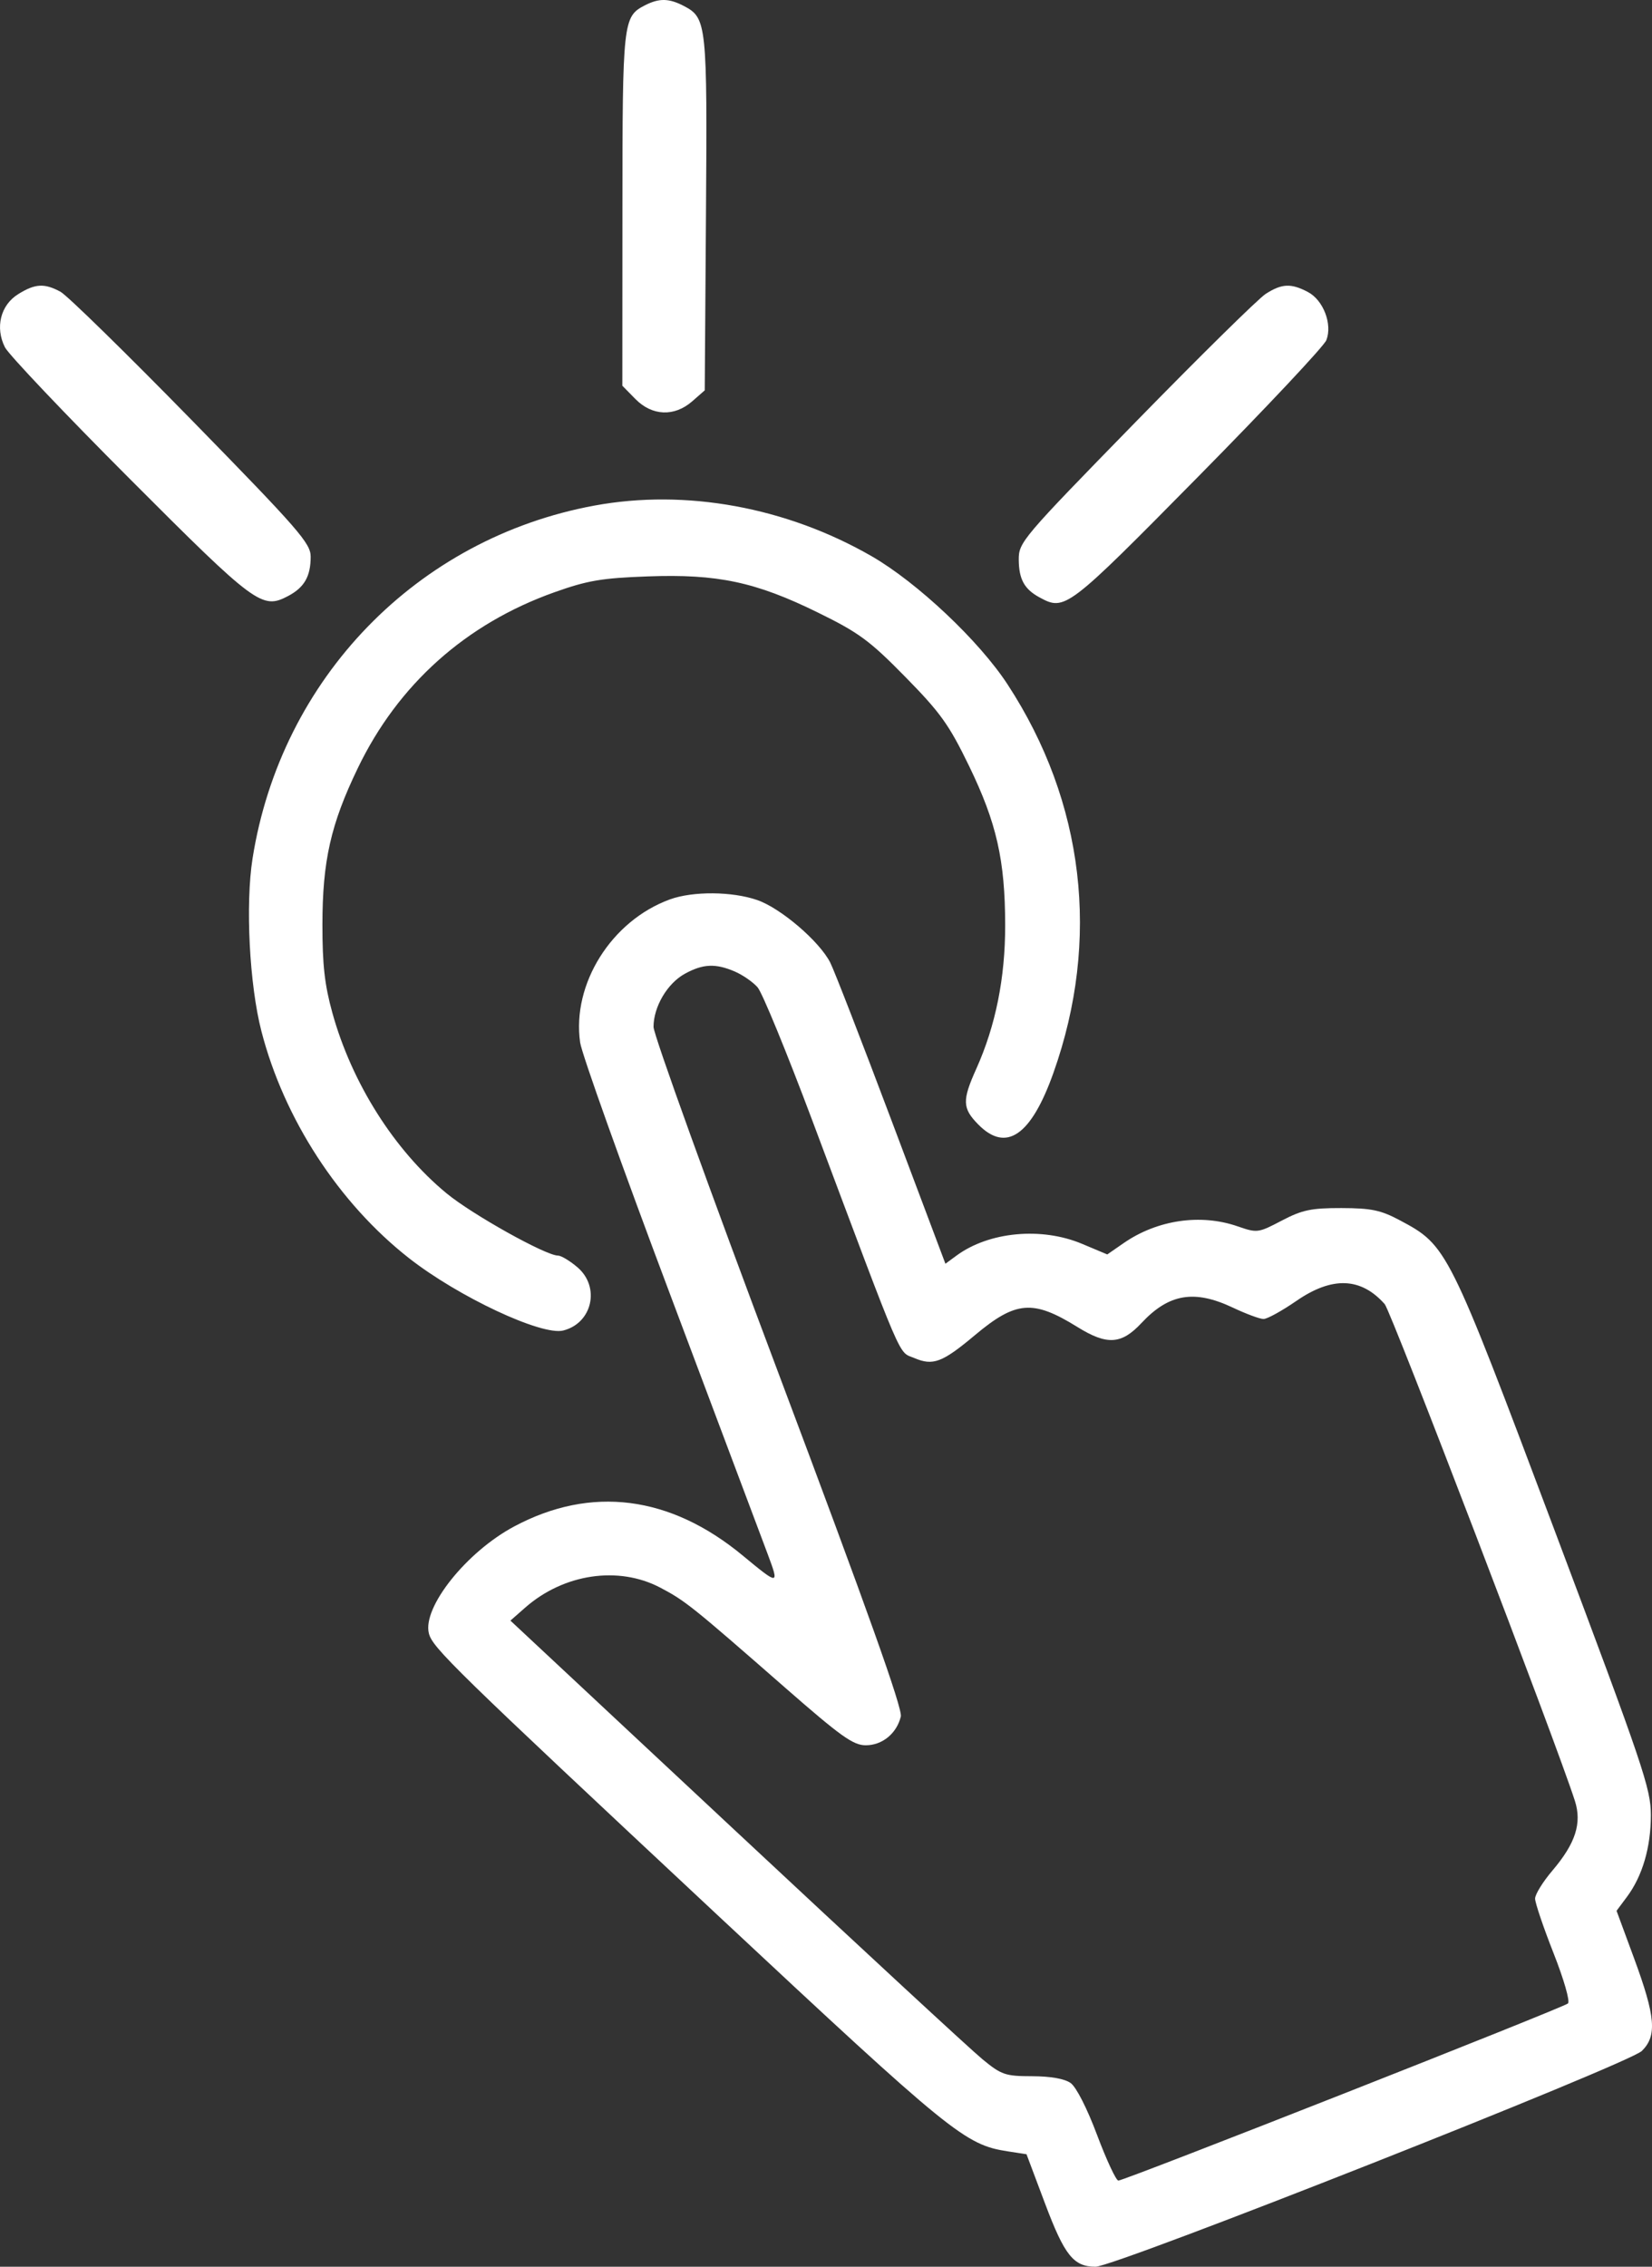 <?xml version="1.0" encoding="UTF-8"?> <svg xmlns="http://www.w3.org/2000/svg" width="35" height="48" viewBox="0 0 35 48" fill="none"><rect x="0" y="0" width="35" height="48" fill="#333333" stroke="none"/><path fill-rule="evenodd" clip-rule="evenodd" d="M13.659 0.115C13.2 0.352 13.188 0.455 13.187 4.44L13.185 8.168L13.461 8.449C13.816 8.81 14.287 8.829 14.666 8.498L14.931 8.266L14.957 4.541C14.986 0.517 14.972 0.381 14.497 0.131C14.174 -0.039 13.966 -0.043 13.659 0.115ZM0.385 6.229C0.011 6.461 -0.107 6.936 0.105 7.355C0.184 7.509 1.374 8.764 2.751 10.142C5.414 12.809 5.552 12.912 6.101 12.623C6.447 12.441 6.582 12.207 6.582 11.788C6.582 11.505 6.33 11.216 4.059 8.894C2.671 7.476 1.421 6.253 1.281 6.178C0.94 5.994 0.745 6.005 0.385 6.229ZM26.816 6.223C26.661 6.322 25.419 7.545 24.057 8.939C21.648 11.406 21.581 11.484 21.584 11.854C21.587 12.267 21.703 12.477 22.023 12.65C22.563 12.943 22.605 12.911 25.382 10.097C26.828 8.632 28.052 7.33 28.101 7.203C28.232 6.864 28.037 6.355 27.709 6.183C27.352 5.995 27.158 6.004 26.816 6.223ZM12.595 10.706C8.834 11.398 5.955 14.367 5.351 18.177C5.197 19.15 5.284 20.851 5.538 21.835C6.017 23.693 7.179 25.479 8.668 26.645C9.712 27.462 11.478 28.29 11.933 28.175C12.549 28.02 12.722 27.254 12.235 26.837C12.075 26.7 11.889 26.588 11.82 26.588C11.563 26.588 10.004 25.718 9.462 25.271C8.356 24.361 7.453 22.934 7.041 21.446C6.878 20.856 6.83 20.433 6.831 19.579C6.832 18.23 7.007 17.455 7.58 16.267C8.434 14.493 9.87 13.209 11.746 12.542C12.444 12.293 12.75 12.241 13.72 12.206C15.199 12.151 16.011 12.323 17.332 12.973C18.198 13.398 18.424 13.564 19.18 14.334C19.926 15.093 20.106 15.345 20.53 16.218C21.114 17.422 21.294 18.212 21.296 19.588C21.298 20.706 21.094 21.72 20.685 22.631C20.382 23.303 20.388 23.469 20.725 23.811C21.317 24.414 21.846 24.05 22.32 22.714C23.319 19.901 22.974 16.984 21.348 14.495C20.744 13.569 19.431 12.333 18.463 11.776C16.656 10.738 14.529 10.35 12.595 10.706ZM14.195 19.045C12.956 19.495 12.114 20.835 12.291 22.076C12.324 22.313 13.181 24.711 14.195 27.404C15.208 30.098 16.139 32.574 16.264 32.908C16.514 33.577 16.506 33.577 15.733 32.938C14.197 31.668 12.524 31.455 10.896 32.323C9.885 32.861 8.949 34.033 9.086 34.587C9.161 34.892 9.595 35.315 15.208 40.56C20.17 45.195 20.446 45.419 21.357 45.558L21.748 45.618L22.141 46.663C22.555 47.763 22.745 48 23.211 48C23.631 48 34.508 43.706 34.786 43.43C35.11 43.109 35.075 42.704 34.621 41.471L34.249 40.463L34.469 40.168C34.797 39.728 34.976 39.119 34.976 38.438C34.976 37.876 34.818 37.41 32.932 32.396C30.678 26.406 30.664 26.378 29.658 25.841C29.252 25.625 29.054 25.584 28.42 25.582C27.778 25.581 27.589 25.621 27.155 25.848C26.656 26.11 26.635 26.112 26.218 25.968C25.436 25.697 24.518 25.832 23.809 26.322L23.459 26.564L22.921 26.338C22.061 25.978 20.951 26.083 20.263 26.59L20.03 26.761L18.886 23.722C18.257 22.051 17.674 20.549 17.59 20.384C17.362 19.934 16.543 19.233 16.045 19.06C15.512 18.875 14.682 18.869 14.195 19.045ZM15.57 20.574C15.737 20.646 15.953 20.796 16.05 20.907C16.148 21.017 16.669 22.287 17.21 23.728C19.178 28.974 19.021 28.609 19.371 28.758C19.768 28.927 19.963 28.853 20.652 28.276C21.522 27.546 21.885 27.517 22.824 28.099C23.455 28.491 23.759 28.472 24.185 28.015C24.766 27.394 25.305 27.304 26.123 27.692C26.401 27.823 26.691 27.931 26.769 27.931C26.847 27.932 27.16 27.759 27.466 27.548C28.222 27.026 28.832 27.047 29.337 27.616C29.471 27.766 32.979 36.926 33.366 38.134C33.518 38.608 33.381 39.033 32.892 39.609C32.689 39.847 32.523 40.115 32.523 40.205C32.523 40.294 32.698 40.812 32.913 41.357C33.134 41.917 33.267 42.381 33.22 42.425C33.123 42.515 23.826 46.176 23.694 46.176C23.646 46.176 23.444 45.743 23.245 45.215C23.033 44.648 22.802 44.196 22.684 44.111C22.555 44.019 22.259 43.967 21.866 43.966C21.297 43.965 21.218 43.938 20.814 43.606C20.573 43.409 18.225 41.238 15.595 38.782L10.814 34.318L11.127 34.043C11.945 33.325 13.101 33.154 13.987 33.619C14.517 33.897 14.664 34.015 16.629 35.734C17.816 36.772 18.076 36.958 18.342 36.958C18.693 36.958 18.997 36.709 19.085 36.35C19.126 36.187 18.38 34.097 16.494 29.082C15.037 25.211 13.846 21.91 13.846 21.746C13.846 21.319 14.139 20.822 14.512 20.619C14.895 20.409 15.162 20.398 15.57 20.574Z" fill="white"></path></svg> 